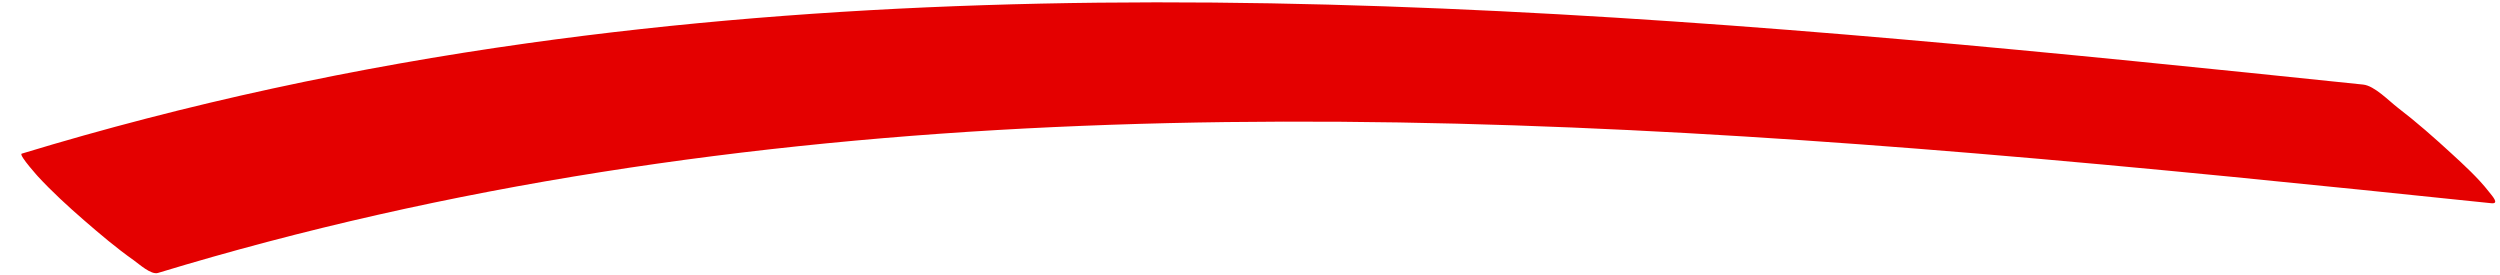 <?xml version="1.0" encoding="UTF-8"?> <svg xmlns="http://www.w3.org/2000/svg" width="100" height="11" viewBox="0 0 100 11" fill="none"><path d="M6.318 10.918C17.938 7.381 30.013 5.643 42.128 5.084C54.416 4.517 66.728 5.115 78.975 6.132C85.876 6.706 92.766 7.413 99.654 8.129C99.997 8.164 99.679 7.828 99.563 7.678C99.13 7.121 98.561 6.601 98.044 6.127C97.36 5.499 96.66 4.881 95.921 4.316C95.56 4.04 94.981 3.43 94.527 3.383C82.275 2.108 70.009 0.862 57.698 0.342C45.488 -0.173 33.208 0.032 21.091 1.73C14.249 2.688 7.48 4.134 0.869 6.146C0.723 6.191 1.627 7.176 1.499 7.038C2.074 7.662 2.716 8.25 3.355 8.805C4 9.364 4.653 9.92 5.352 10.412C5.564 10.562 6.042 11.002 6.318 10.918Z" fill="#E40000"></path></svg> 